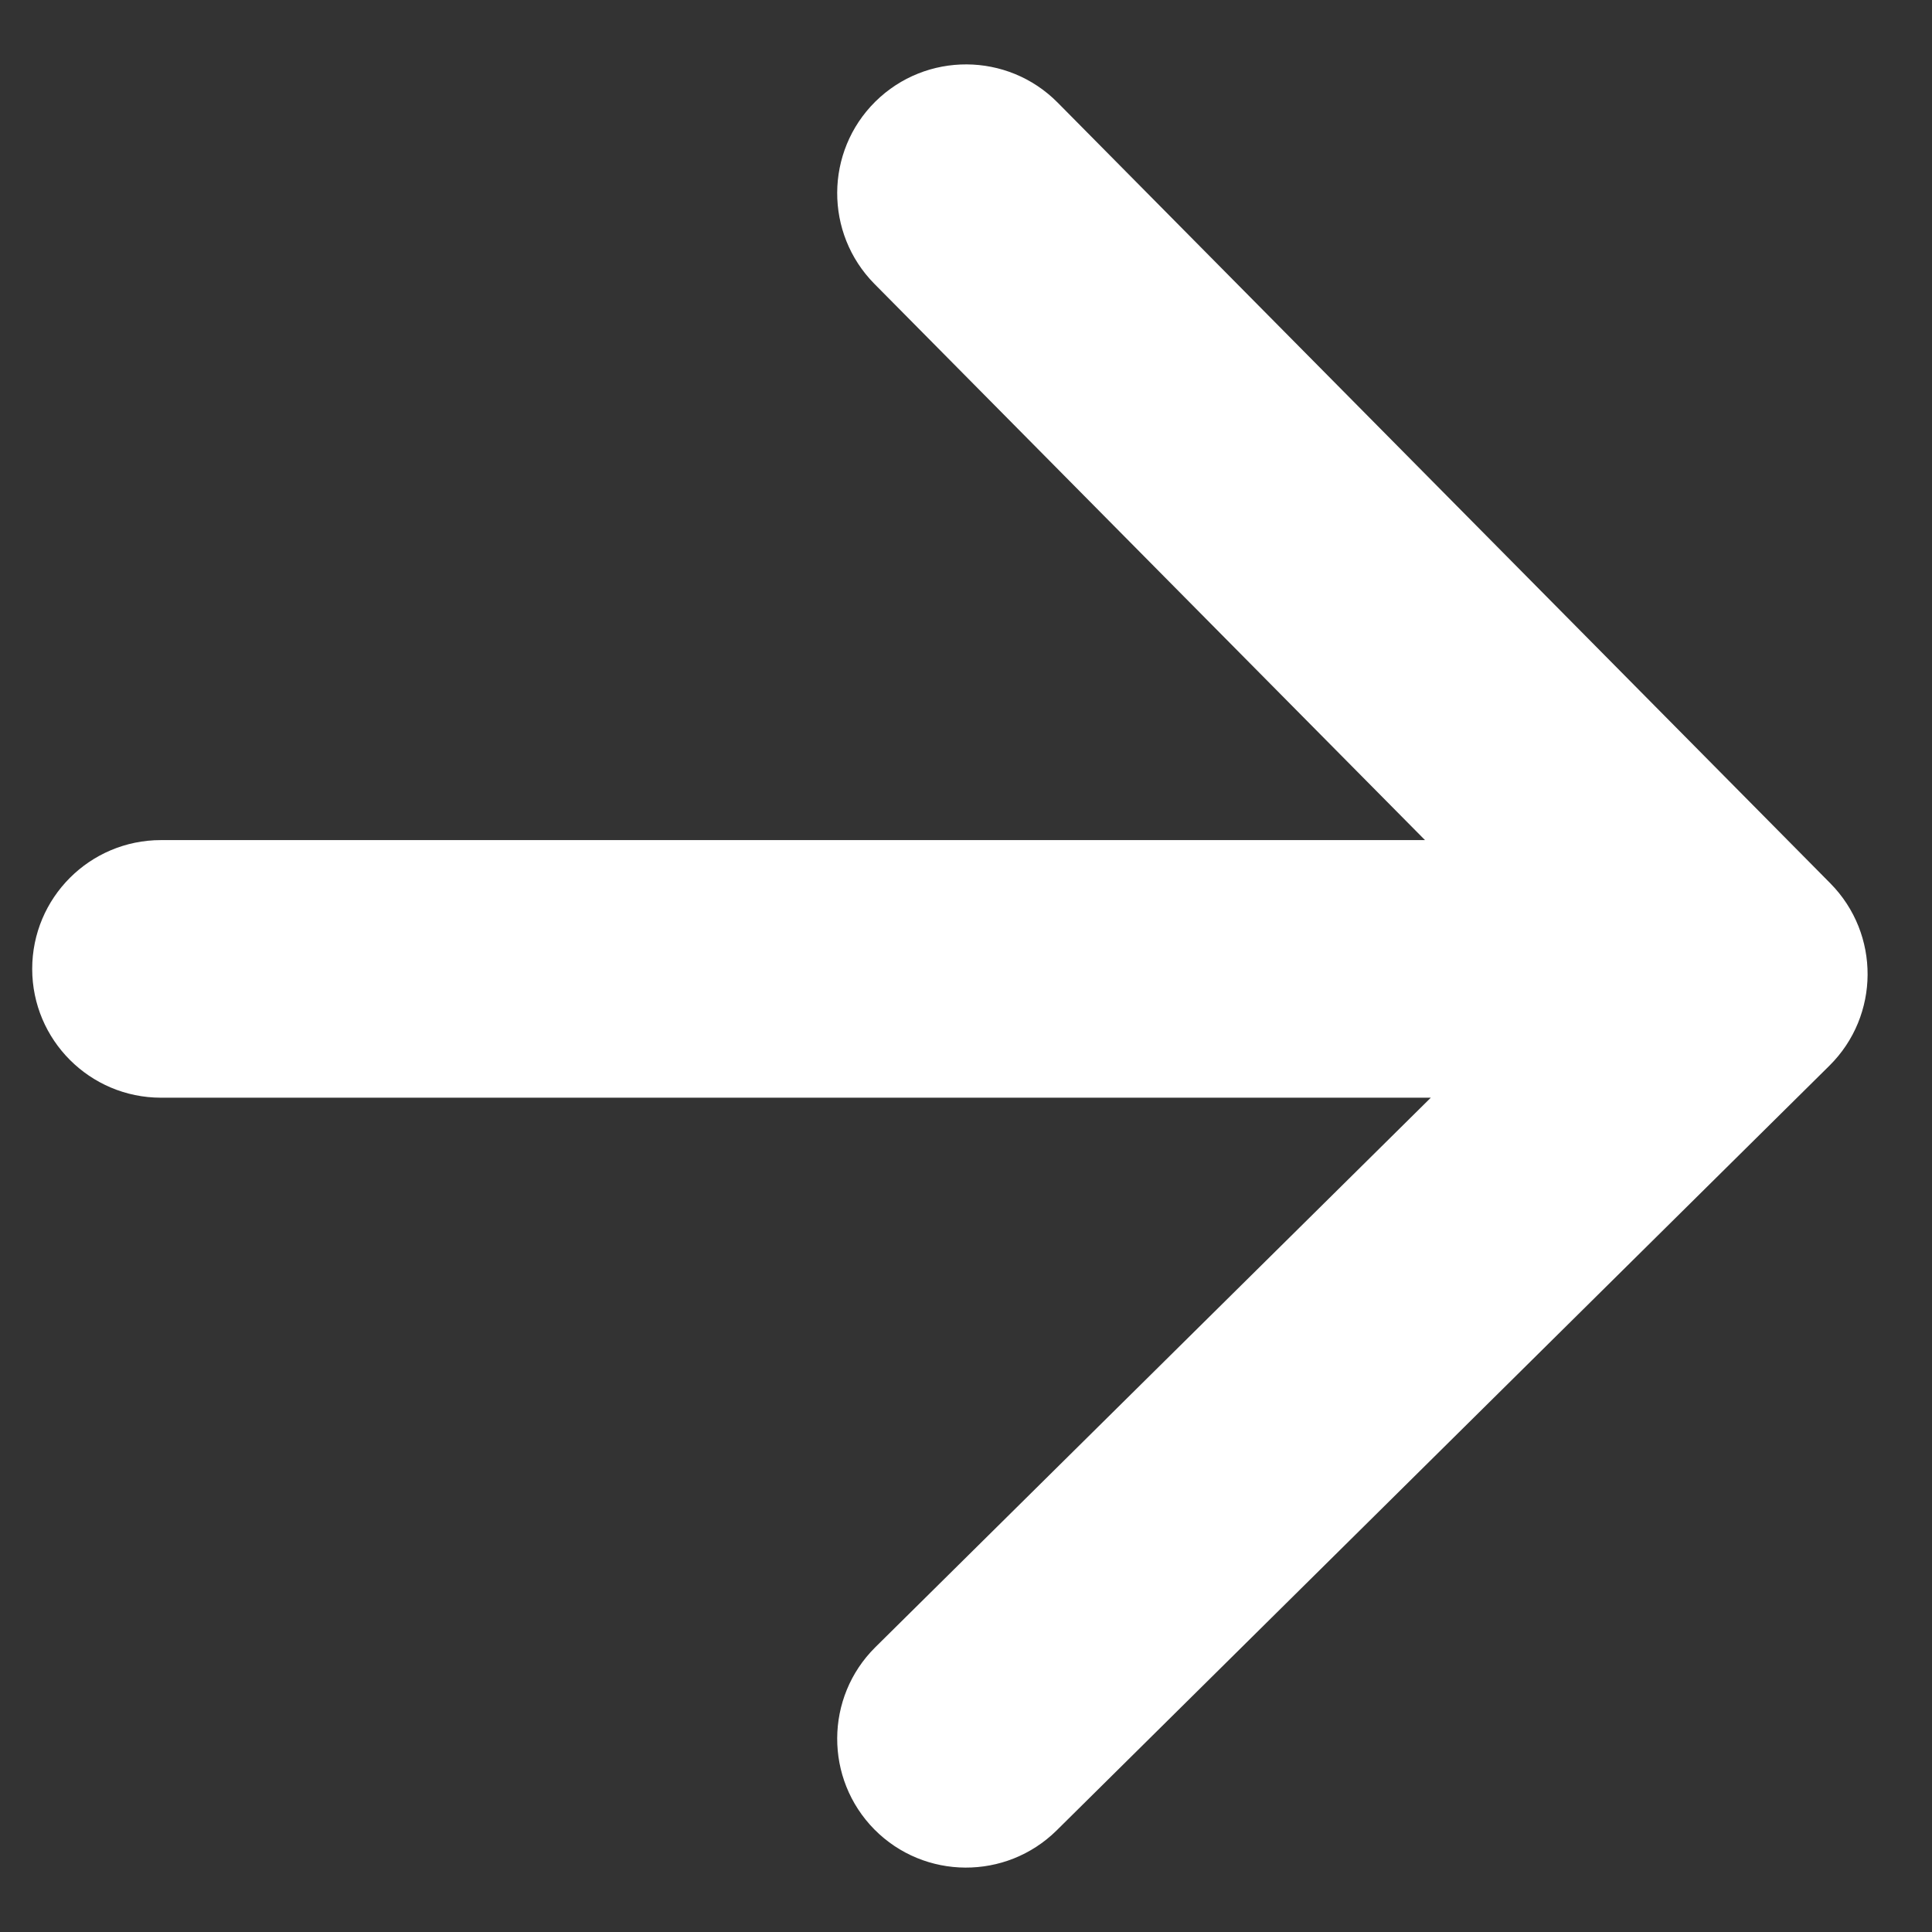 <?xml version="1.0" encoding="UTF-8"?>
<svg width="12px" height="12px" viewBox="0 0 12 12" version="1.1" xmlns="http://www.w3.org/2000/svg" xmlns:xlink="http://www.w3.org/1999/xlink">
    <rect x="0" y="0" width="12" height="12" fill="#333333" stroke="none"/>
    <title>Arrow-right</title>
    <g id="Landing-page" stroke="none" stroke-width="1" fill="none" fill-rule="evenodd">
        <g id="Screens/LandingPage-1" transform="translate(-1068, -41)" fill="#FFFFFF">
            <g id="Group" transform="translate(1066, 39)">
                <g id="20x20/Back" transform="translate(8, 8) scale(-1, 1) translate(-8, -8) ">
                    <path d="M5.149,7.218 L13,7.218 C13.442,7.218 13.8,7.576 13.8,8.018 C13.8,8.459 13.442,8.818 13,8.818 L5.113,8.818 L8.563,12.231 C8.877,12.542 8.879,13.049 8.569,13.363 C8.258,13.677 7.751,13.679 7.437,13.369 L2.637,8.619 C2.323,8.308 2.321,7.801 2.631,7.487 L7.431,2.637 C7.742,2.323 8.249,2.321 8.563,2.631 C8.877,2.942 8.879,3.449 8.569,3.763 L5.149,7.218 Z" id="Icon-Dark"></path>
                </g>
            </g>
        </g>
    </g>
</svg>